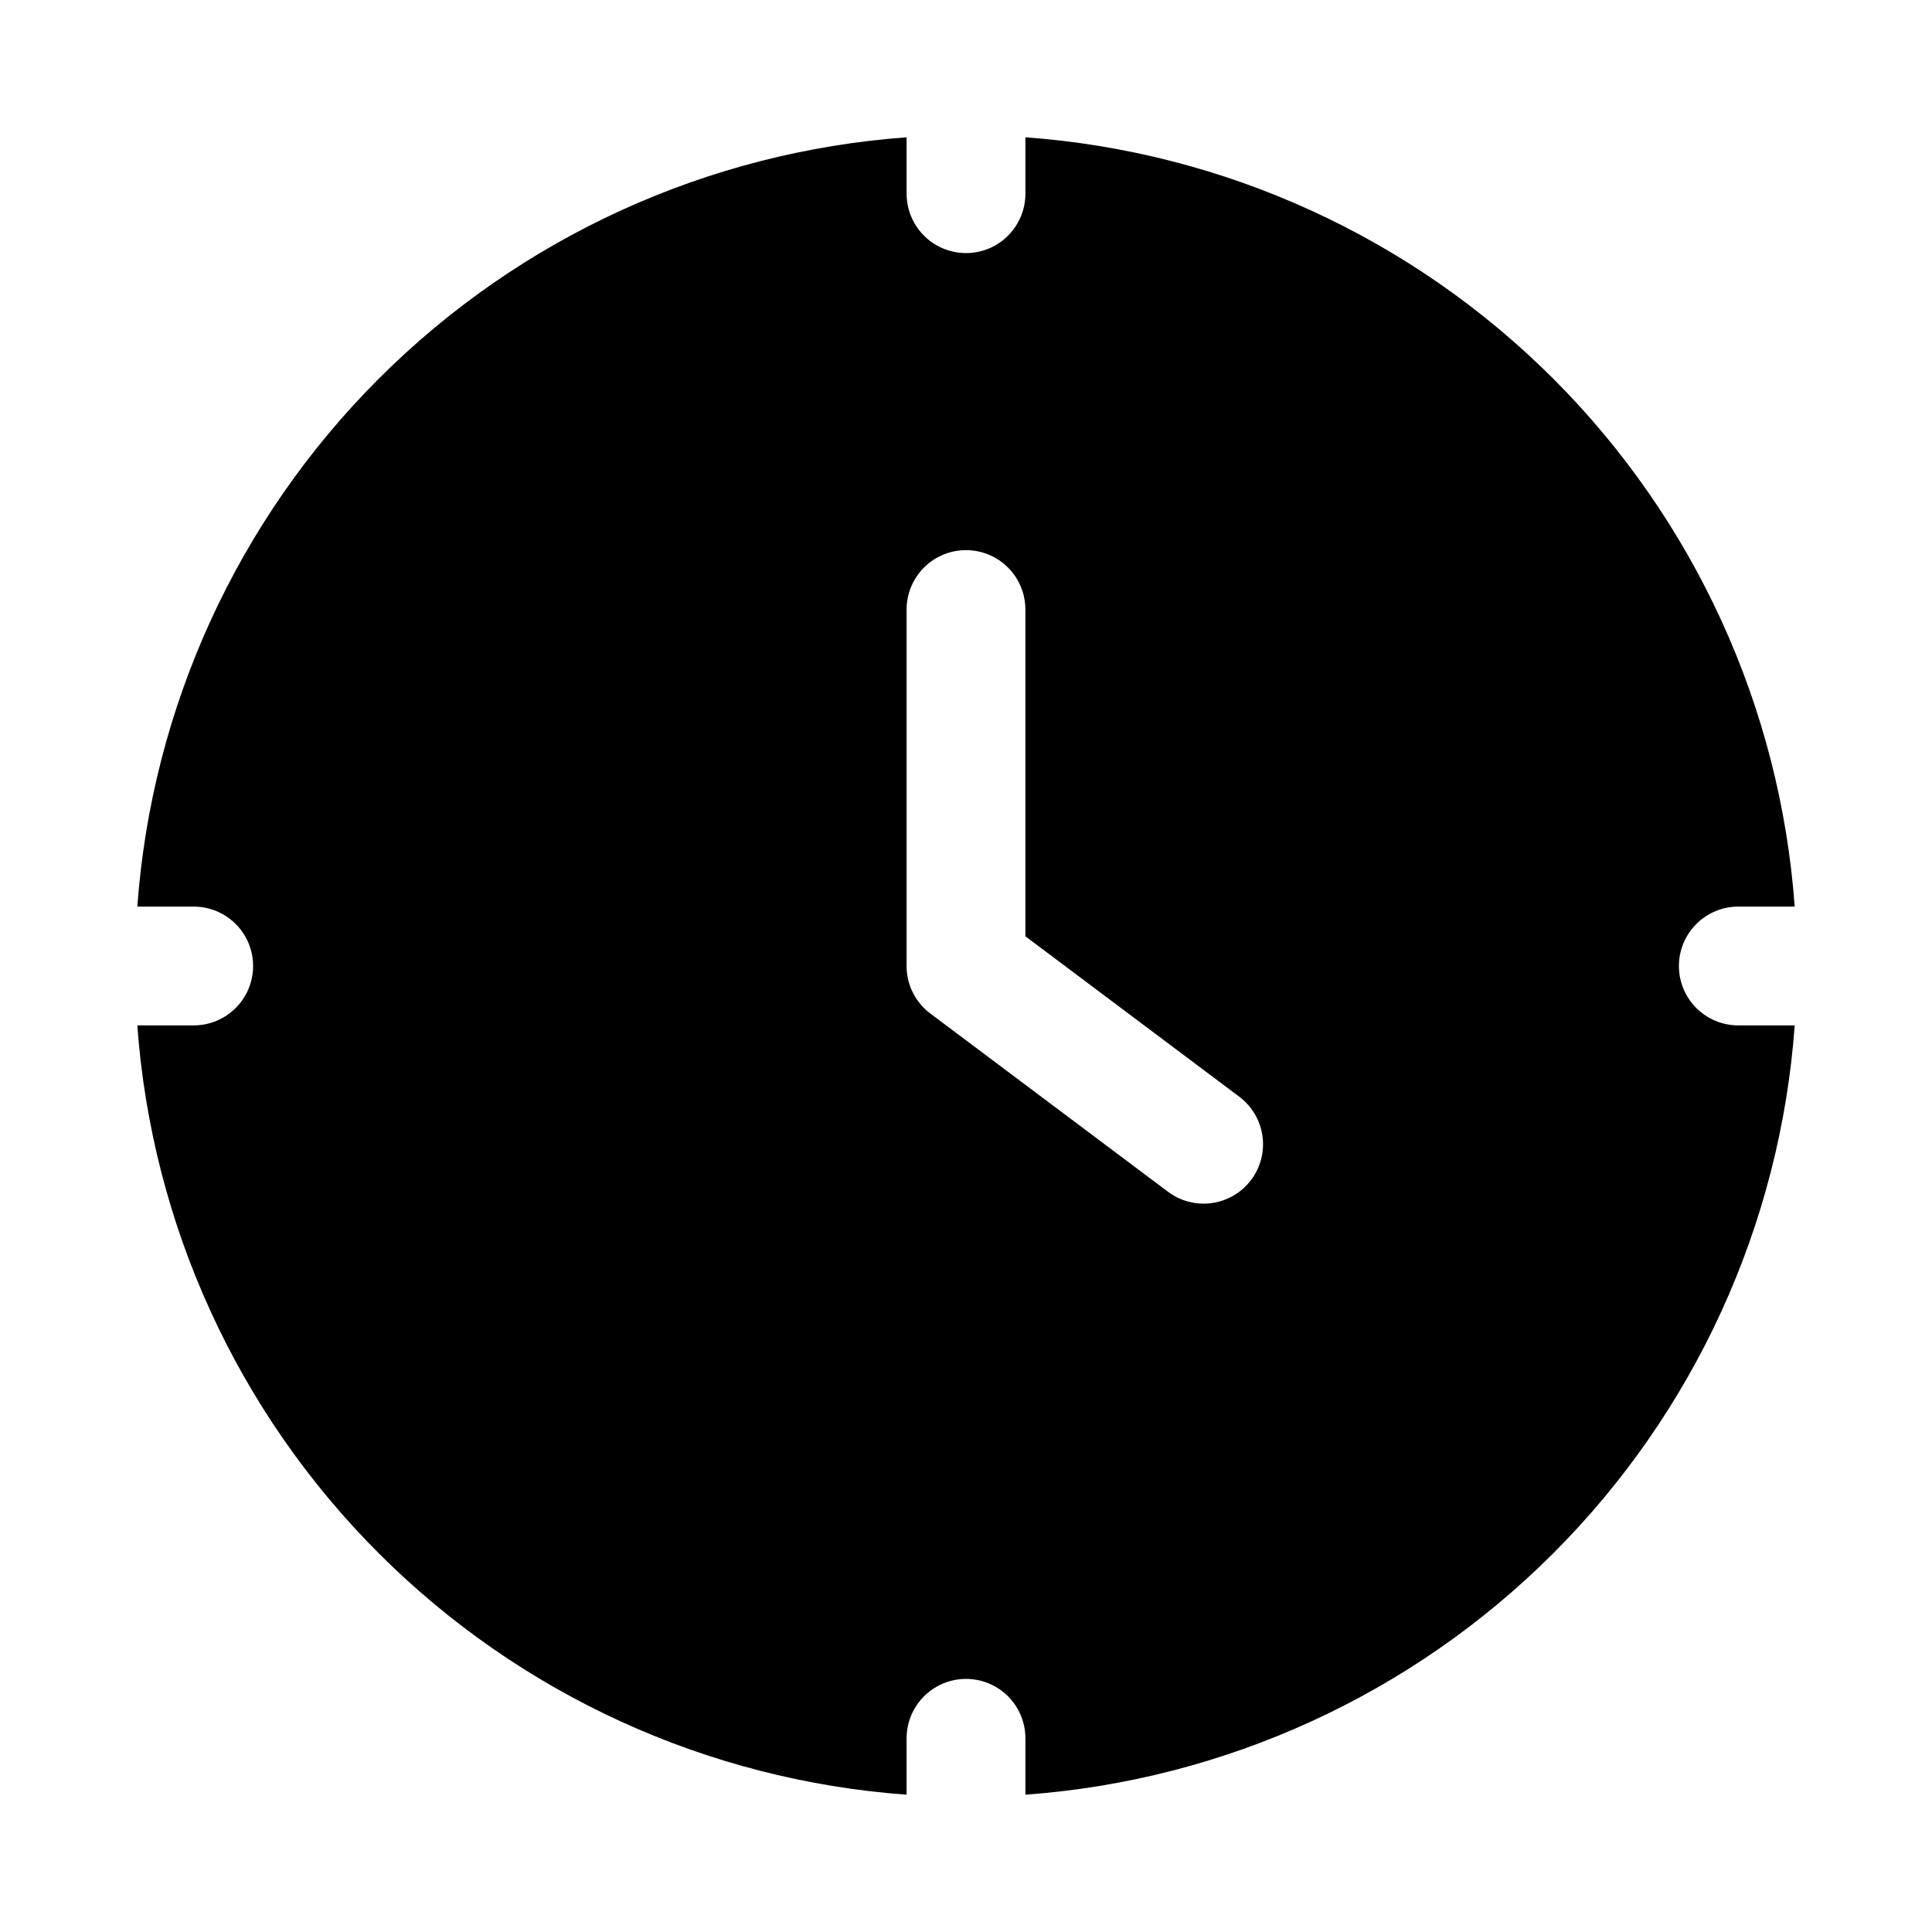 <?xml version="1.0" encoding="UTF-8"?>
<!-- Uploaded to: SVG Repo, www.svgrepo.com, Generator: SVG Repo Mixer Tools -->
<svg fill="#000000" width="800px" height="800px" version="1.1" viewBox="144 144 512 512" xmlns="http://www.w3.org/2000/svg">
 <path d="m588.93 400c0-4.176 1.66-8.18 4.613-11.133 2.953-2.953 6.957-4.613 11.133-4.613h14.941c-3.836-52.801-26.547-102.46-63.98-139.89-37.434-37.434-87.09-60.145-139.89-63.977v14.938c0 5.625-3 10.824-7.871 13.637s-10.875 2.812-15.746 0-7.871-8.012-7.871-13.637v-14.938c-52.801 3.832-102.46 26.543-139.89 63.977-37.434 37.434-60.145 87.09-63.977 139.89h14.938c5.625 0 10.824 3 13.637 7.871s2.812 10.875 0 15.746-8.012 7.871-13.637 7.871h-14.938c3.832 52.801 26.543 102.46 63.977 139.89 37.434 37.434 87.09 60.145 139.89 63.98v-14.941c0-5.625 3-10.824 7.871-13.637s10.875-2.812 15.746 0 7.871 8.012 7.871 13.637v14.941c52.801-3.836 102.46-26.547 139.89-63.98 37.434-37.434 60.145-87.09 63.98-139.89h-14.941c-4.176 0-8.18-1.66-11.133-4.609-2.953-2.953-4.613-6.957-4.613-11.133zm-113.36 56.68v-0.004c-2.504 3.34-6.234 5.551-10.367 6.141-4.137 0.59-8.336-0.484-11.676-2.992l-62.977-47.23c-3.965-2.973-6.297-7.641-6.297-12.594v-94.465c0-5.625 3-10.824 7.871-13.637s10.875-2.812 15.746 0 7.871 8.012 7.871 13.637v86.594l56.68 42.508c3.34 2.504 5.547 6.234 6.137 10.367 0.594 4.133-0.484 8.332-2.988 11.672z"/>
</svg>